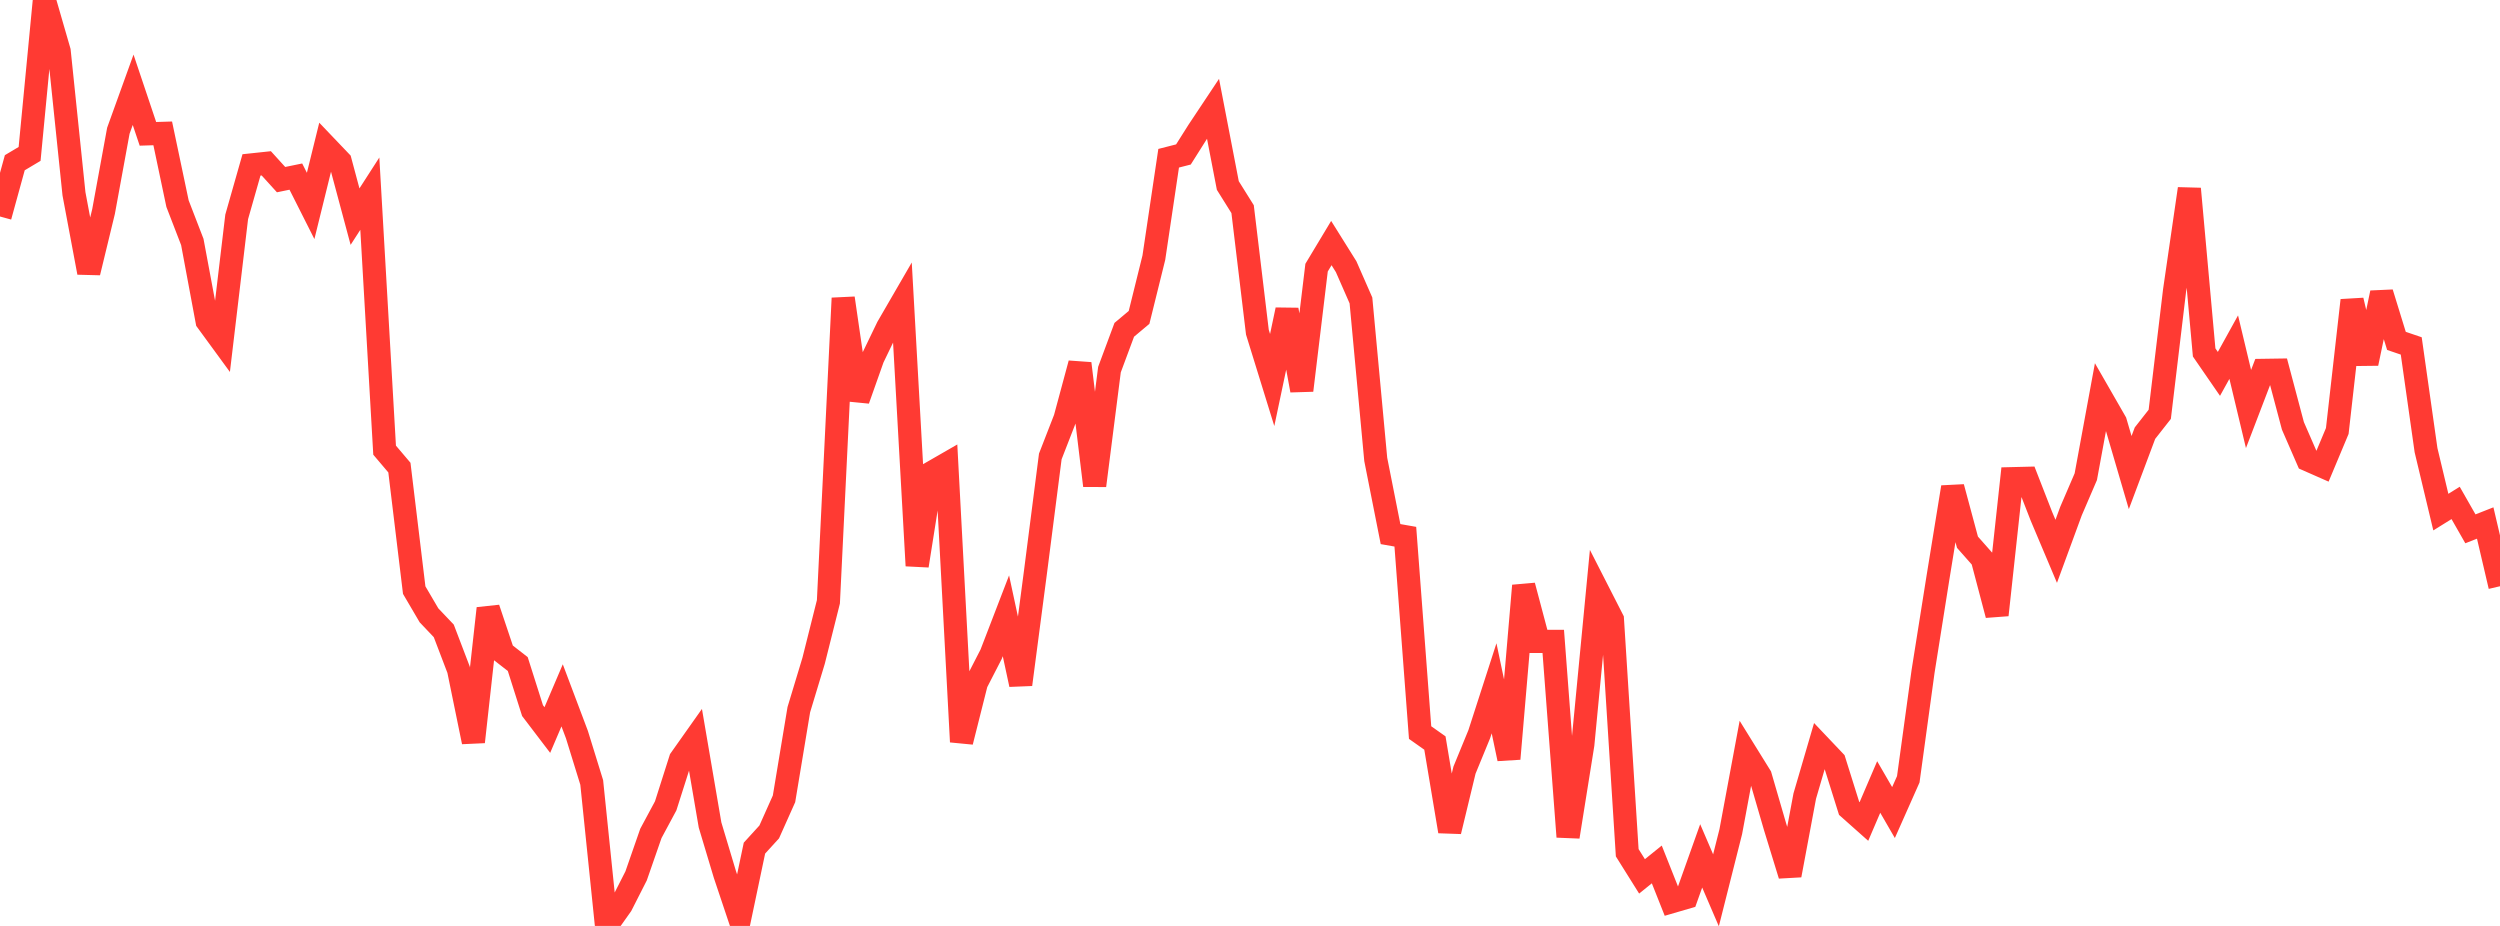<?xml version="1.0" standalone="no"?>
<!DOCTYPE svg PUBLIC "-//W3C//DTD SVG 1.1//EN" "http://www.w3.org/Graphics/SVG/1.1/DTD/svg11.dtd">

<svg width="135" height="50" viewBox="0 0 135 50" preserveAspectRatio="none" 
  xmlns="http://www.w3.org/2000/svg"
  xmlns:xlink="http://www.w3.org/1999/xlink">


<polyline points="0.0, 11.691 0.799, 8.787 1.598, 8.311 2.396, 0.0 3.195, 2.763 3.994, 10.464 4.793, 14.719 5.592, 11.421 6.391, 7.06 7.189, 4.848 7.988, 7.227 8.787, 7.202 9.586, 10.996 10.385, 13.066 11.183, 17.341 11.982, 18.434 12.781, 11.711 13.58, 8.905 14.379, 8.82 15.178, 9.7 15.976, 9.536 16.775, 11.12 17.574, 7.881 18.373, 8.718 19.172, 11.698 19.97, 10.458 20.769, 24.309 21.568, 25.251 22.367, 31.866 23.166, 33.228 23.964, 34.068 24.763, 36.163 25.562, 40.062 26.361, 32.854 27.16, 35.237 27.959, 35.858 28.757, 38.373 29.556, 39.422 30.355, 37.549 31.154, 39.669 31.953, 42.253 32.751, 50.0 33.55, 48.872 34.349, 47.3 35.148, 45.003 35.947, 43.516 36.746, 41.005 37.544, 39.876 38.343, 44.55 39.142, 47.213 39.941, 49.599 40.74, 45.799 41.538, 44.924 42.337, 43.136 43.136, 38.322 43.935, 35.682 44.734, 32.498 45.533, 16.101 46.331, 21.588 47.13, 19.333 47.929, 17.676 48.728, 16.297 49.527, 30.548 50.325, 25.511 51.124, 25.051 51.923, 40.058 52.722, 36.884 53.521, 35.329 54.32, 33.253 55.118, 36.963 55.917, 30.878 56.716, 24.648 57.515, 22.594 58.314, 19.629 59.112, 26.222 59.911, 19.959 60.71, 17.81 61.509, 17.14 62.308, 13.914 63.107, 8.545 63.905, 8.341 64.704, 7.075 65.503, 5.874 66.302, 10.017 67.101, 11.295 67.899, 17.938 68.698, 20.52 69.497, 16.73 70.296, 21.08 71.095, 14.453 71.893, 13.125 72.692, 14.402 73.491, 16.223 74.29, 24.808 75.089, 28.841 75.888, 28.982 76.686, 39.559 77.485, 40.123 78.284, 44.893 79.083, 41.585 79.882, 39.64 80.68, 37.168 81.479, 40.974 82.278, 31.627 83.077, 34.636 83.876, 34.636 84.675, 45.186 85.473, 40.198 86.272, 31.886 87.071, 33.451 87.87, 46.048 88.669, 47.324 89.467, 46.68 90.266, 48.693 91.065, 48.46 91.864, 46.217 92.663, 48.077 93.462, 44.91 94.26, 40.624 95.059, 41.913 95.858, 44.66 96.657, 47.262 97.456, 42.99 98.254, 40.262 99.053, 41.104 99.852, 43.651 100.651, 44.361 101.45, 42.497 102.249, 43.879 103.047, 42.082 103.846, 36.254 104.645, 31.224 105.444, 26.308 106.243, 29.279 107.041, 30.182 107.84, 33.208 108.639, 25.849 109.438, 25.829 110.237, 27.88 111.036, 29.772 111.834, 27.599 112.633, 25.742 113.432, 21.401 114.231, 22.792 115.03, 25.519 115.828, 23.391 116.627, 22.373 117.426, 15.692 118.225, 10.194 119.024, 19.032 119.822, 20.19 120.621, 18.745 121.42, 22.087 122.219, 20 123.018, 19.988 123.817, 22.996 124.615, 24.828 125.414, 25.18 126.213, 23.273 127.012, 16.219 127.811, 19.623 128.609, 15.814 129.408, 18.408 130.207, 18.68 131.006, 24.311 131.805, 27.654 132.604, 27.158 133.402, 28.557 134.201, 28.242 135.0, 31.657" fill="none" stroke="#ff3a33" stroke-width="1.25"/>

</svg>